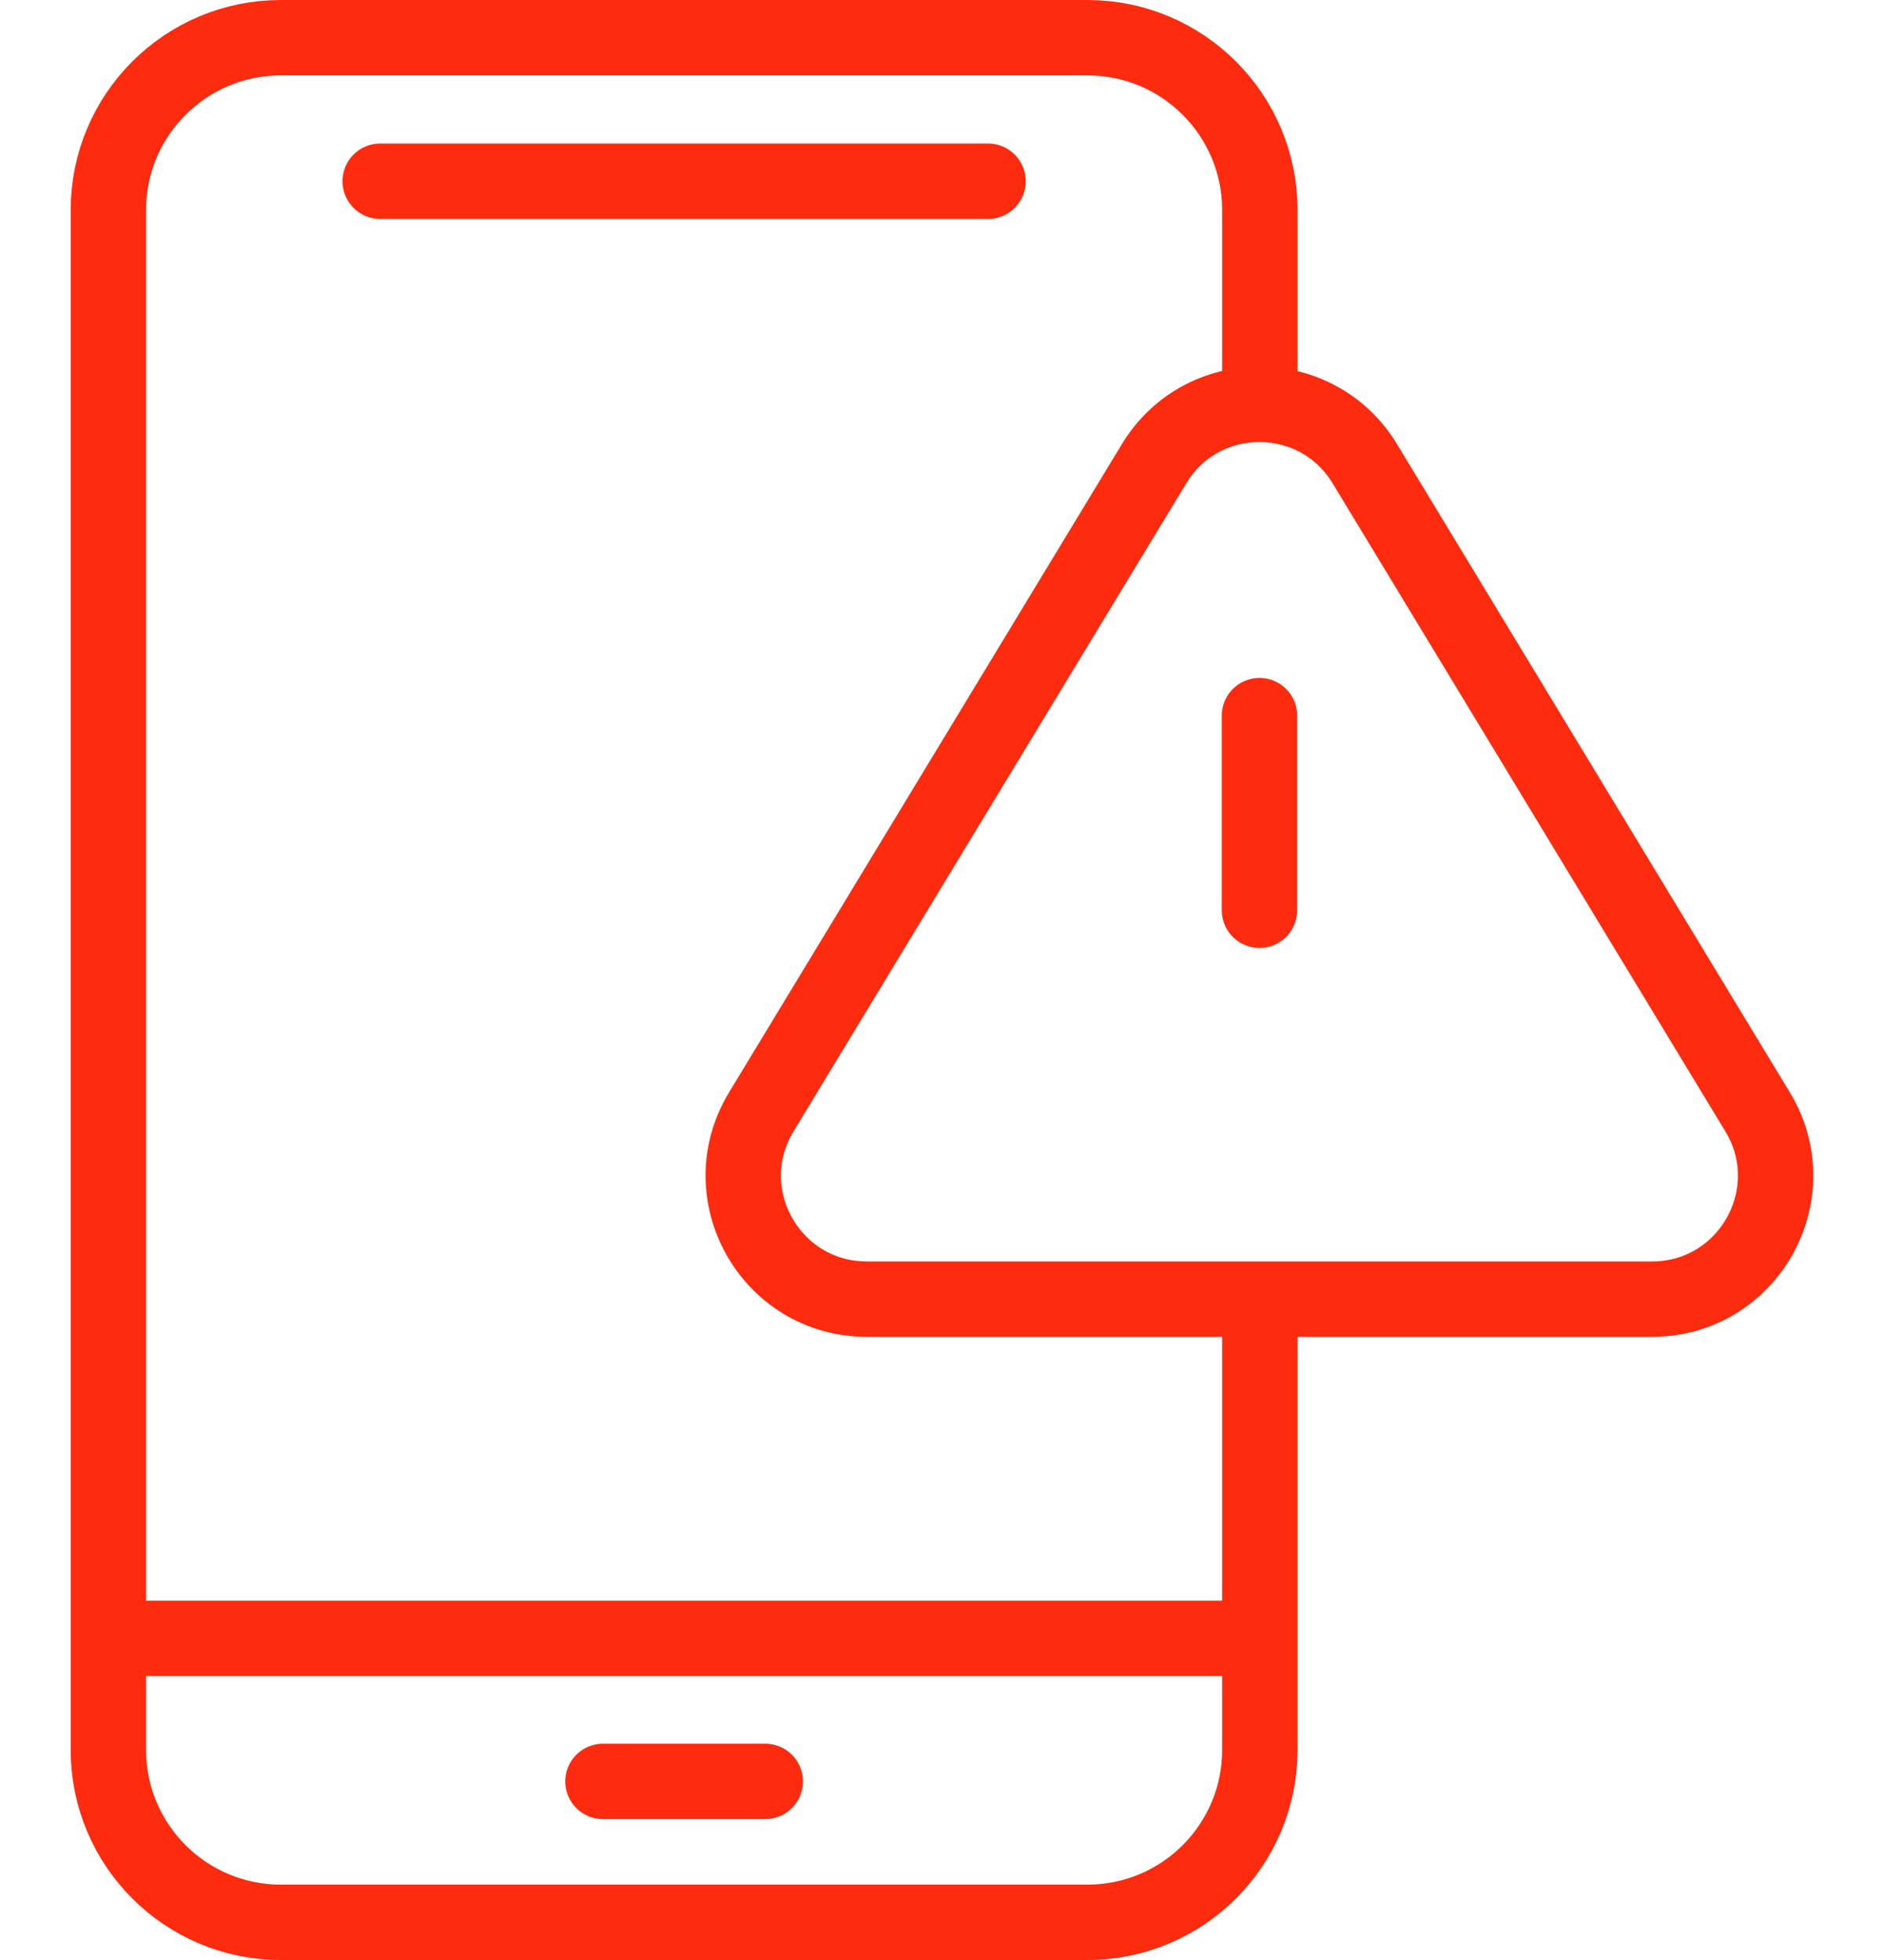 <?xml version="1.0" encoding="utf-8"?><svg width="25" height="26" viewBox="0 0 25 26" fill="none" xmlns="http://www.w3.org/2000/svg">
<path d="M16.718 17.378V23.212C16.718 24.476 15.694 25.5 14.43 25.5H3.726C2.463 25.5 1.438 24.476 1.438 23.212V2.788C1.438 1.524 2.463 0.5 3.726 0.5H14.43C15.694 0.5 16.718 1.524 16.718 2.788V5.299" stroke="#FE2B0F" stroke-miterlimit="10" stroke-linecap="round" stroke-linejoin="round"/>
<path d="M1.495 21.733H16.662" stroke="#FE2B0F" stroke-miterlimit="10" stroke-linecap="round" stroke-linejoin="round"/>
<path d="M8.001 23.631H10.155" stroke="#FE2B0F" stroke-miterlimit="10" stroke-linecap="round" stroke-linejoin="round"/>
<path d="M5.045 2.404H13.111" stroke="#FE2B0F" stroke-miterlimit="10" stroke-linecap="round" stroke-linejoin="round"/>
<path d="M10.102 14.75L15.314 6.152C15.95 5.101 17.474 5.101 18.111 6.152L23.323 14.75C23.983 15.84 23.198 17.233 21.924 17.233H11.501C10.226 17.233 9.442 15.84 10.102 14.75Z" stroke="#FE2B0F" stroke-miterlimit="10" stroke-linecap="round" stroke-linejoin="round"/>
<path d="M16.713 9.493V12.075" stroke="#FE2B0F" stroke-miterlimit="10" stroke-linecap="round" stroke-linejoin="round"/>
</svg>
